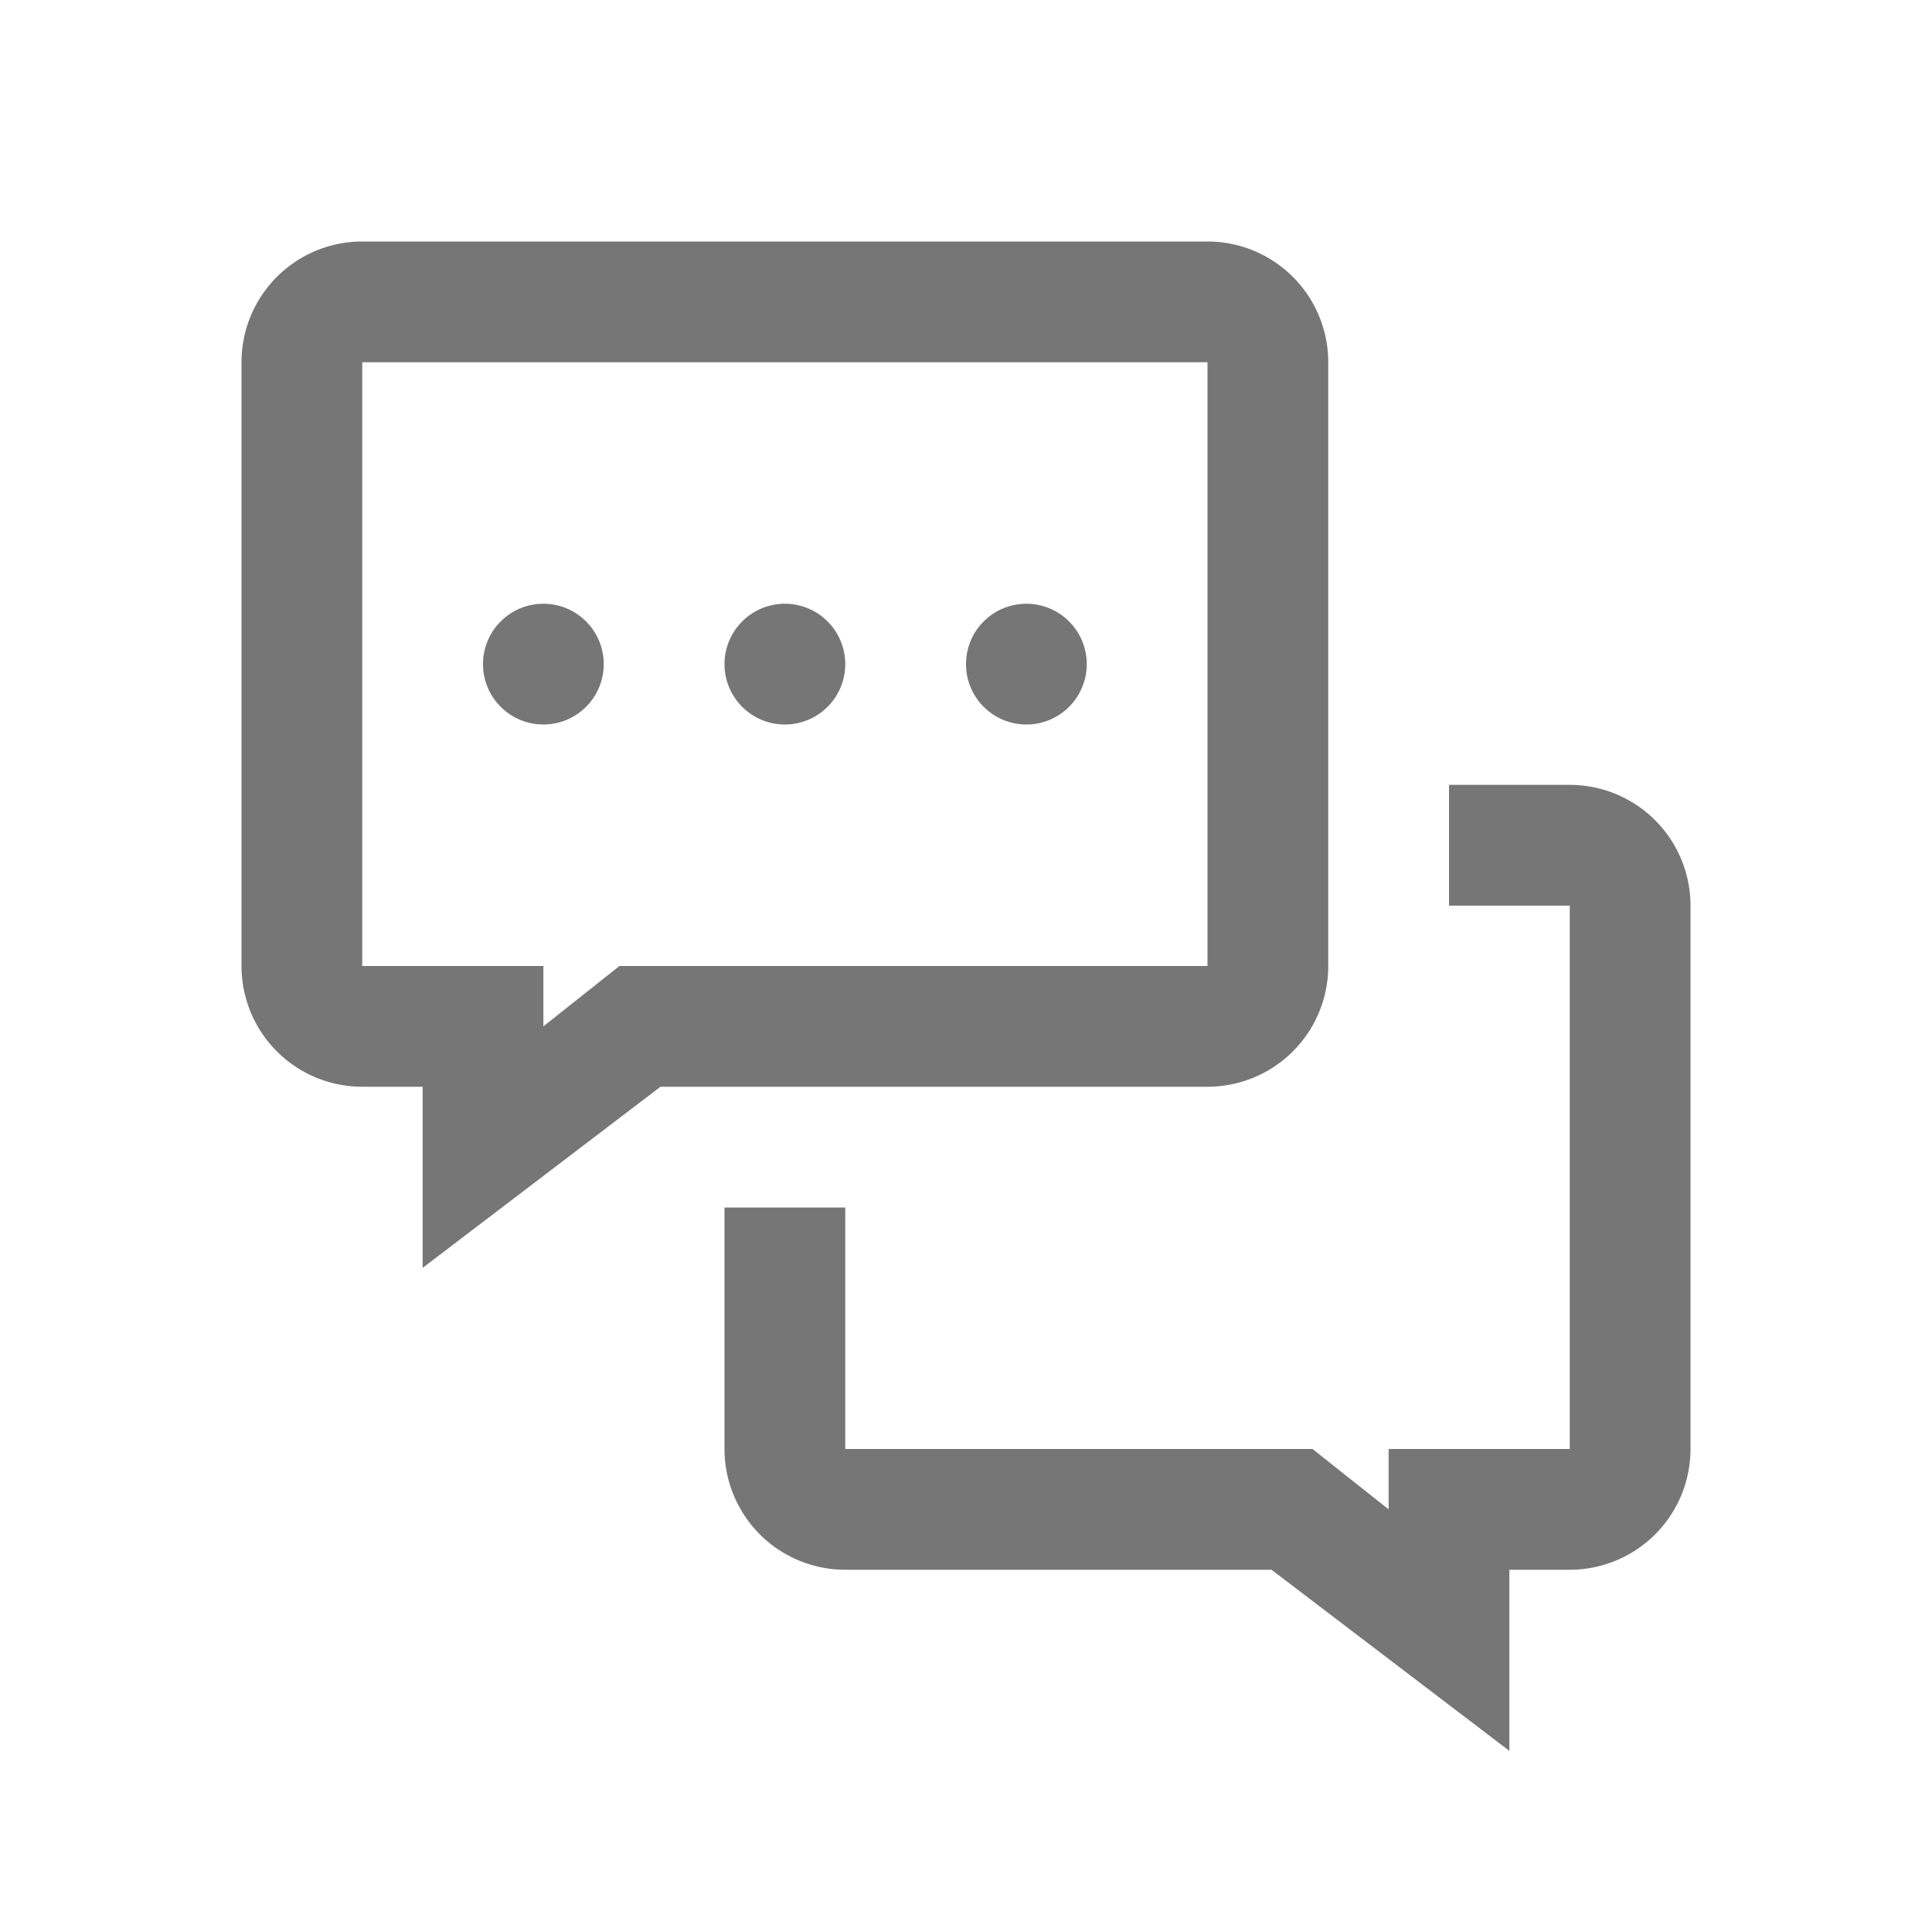 <svg xmlns="http://www.w3.org/2000/svg" width="32" height="32" viewBox="0 0 32 32" fill="#767676"><circle cx="9" cy="11" r=".5"/><circle cx="13" cy="11" r=".5"/><circle cx="17" cy="11" r=".5"/><path d="M7 21v-3H6a2 2 0 0 1-2-2V6a2 2 0 0 1 2-2h14a2 2 0 0 1 2 2v10a2 2 0 0 1-2 2h-9.06zM6 6v10h3v1l1.26-1H20V6zm19 20h1a2 2 0 0 0 2-2v-9a2 2 0 0 0-2-2h-2v2h2v9h-3v1l-1.26-1H14v-4h-2v4a2 2 0 0 0 2 2h7.06L25 29zM9 12a1 1 0 1 1 1-1 1 1 0 0 1-1 1zm4 0a1 1 0 1 1 1-1 1 1 0 0 1-1 1zm4 0a1 1 0 1 1 1-1 1 1 0 0 1-1 1z"/></svg>
